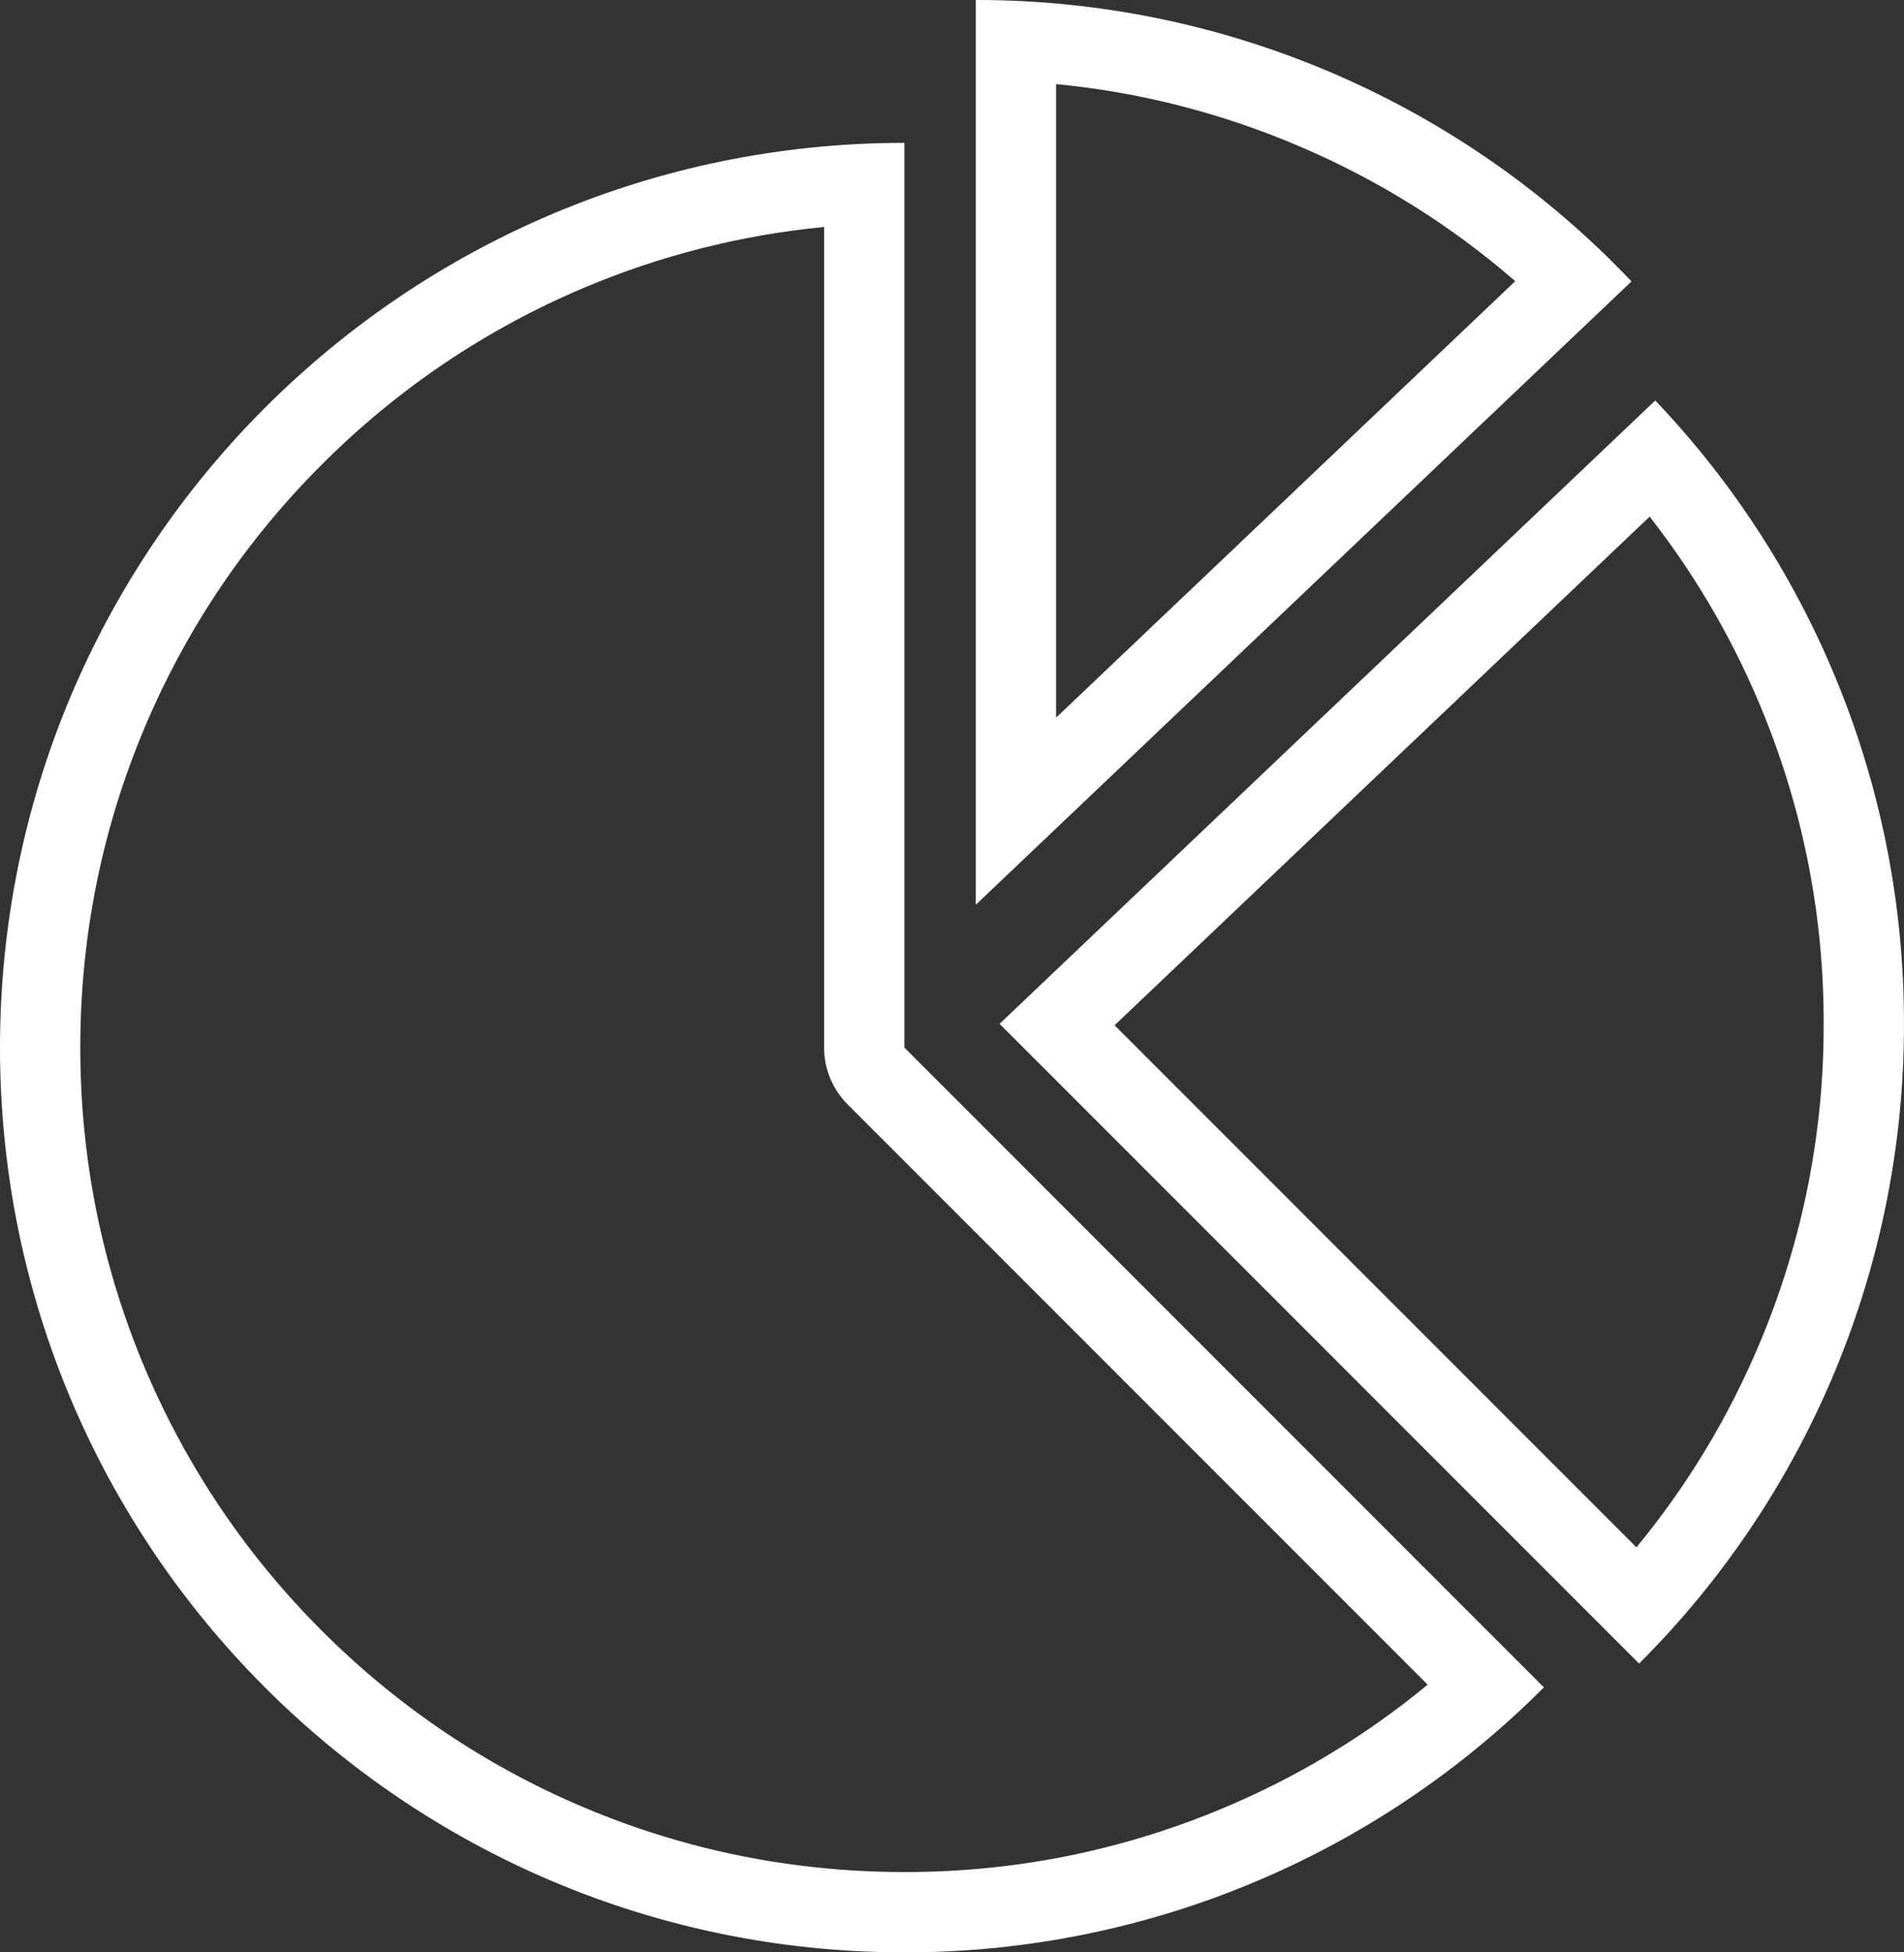 <svg xmlns="http://www.w3.org/2000/svg" width="47.428" height="48.613" viewBox="0 0 47.428 48.613">
  <rect x="0" y="0" width="47.428" height="48.613" fill="#333333" stroke="none"/>
  <g id="noun_chart_2282564" transform="translate(-5.77 -7)">
    <g id="Path_4208" data-name="Path 4208" transform="translate(0 -2.443)" fill="none" stroke-linecap="round" stroke-linejoin="round">
      <path d="M28.3,58.056a22.457,22.457,0,0,0,15.93-6.6L28.3,35.528V13a22.528,22.528,0,1,0,0,45.056Z" stroke="none"/>
      <path d="M 28.329 56.056 C 31.033 56.056 33.671 55.531 36.169 54.494 C 38.048 53.714 39.778 52.674 41.333 51.391 L 26.884 36.942 C 26.509 36.567 26.298 36.059 26.298 35.528 L 26.298 15.095 C 24.232 15.294 22.225 15.802 20.308 16.612 C 17.864 17.646 15.668 19.127 13.783 21.013 C 11.897 22.898 10.416 25.094 9.382 27.538 C 8.312 30.068 7.77 32.756 7.77 35.528 C 7.77 38.3 8.312 40.988 9.382 43.518 C 10.416 45.962 11.897 48.158 13.783 50.044 C 15.668 51.93 17.864 53.41 20.308 54.444 C 22.838 55.514 25.526 56.056 28.3 56.056 L 28.328 56.056 C 28.328 56.056 28.329 56.056 28.329 56.056 M 28.328 58.056 C 28.318 58.056 28.308 58.056 28.298 58.056 C 15.856 58.056 5.77 47.97 5.77 35.528 C 5.77 23.086 15.856 13 28.298 13 L 28.298 35.528 L 44.228 51.458 C 40.014 55.683 34.294 58.056 28.328 58.056 Z" stroke="none" fill="#fff"/>
    </g>
    <g id="Path_4209" data-name="Path 4209" transform="translate(-16.693 0)" fill="none" stroke-linecap="round" stroke-linejoin="round">
      <path d="M46.77,7V29.528L63.1,14.007A22.481,22.481,0,0,0,46.77,7Z" stroke="none"/>
      <path d="M 48.77 9.094 L 48.77 24.869 L 60.207 14.001 C 58.617 12.621 56.833 11.503 54.88 10.664 C 52.92 9.821 50.872 9.296 48.77 9.094 M 46.795 7 C 52.961 7 58.858 9.533 63.103 14.007 L 46.77 29.528 L 46.77 7 C 46.778 7 46.786 7 46.795 7 Z" stroke="none" fill="#fff"/>
    </g>
    <g id="Path_4210" data-name="Path 4210" transform="translate(-17.101 -6.848)" fill="none" stroke-linecap="round" stroke-linejoin="round">
      <path d="M70.3,39.341A22.439,22.439,0,0,0,64.1,23.82L47.77,39.341,63.7,55.27a22.433,22.433,0,0,0,6.6-15.93Z" stroke="none"/>
      <path d="M 63.963 26.712 L 50.635 39.377 L 63.634 52.376 C 64.92 50.818 65.962 49.084 66.743 47.199 C 67.78 44.696 68.303 42.053 68.298 39.344 C 68.298 39.342 68.298 39.339 68.298 39.337 C 68.303 36.718 67.813 34.156 66.842 31.724 C 66.119 29.913 65.154 28.234 63.963 26.712 M 64.103 23.82 C 68.089 28.003 70.308 33.562 70.298 39.341 L 70.298 39.341 C 70.309 45.318 67.933 51.051 63.7 55.27 L 47.77 39.341 L 64.103 23.82 Z" stroke="none" fill="#fff"/>
    </g>
  </g>
</svg>
